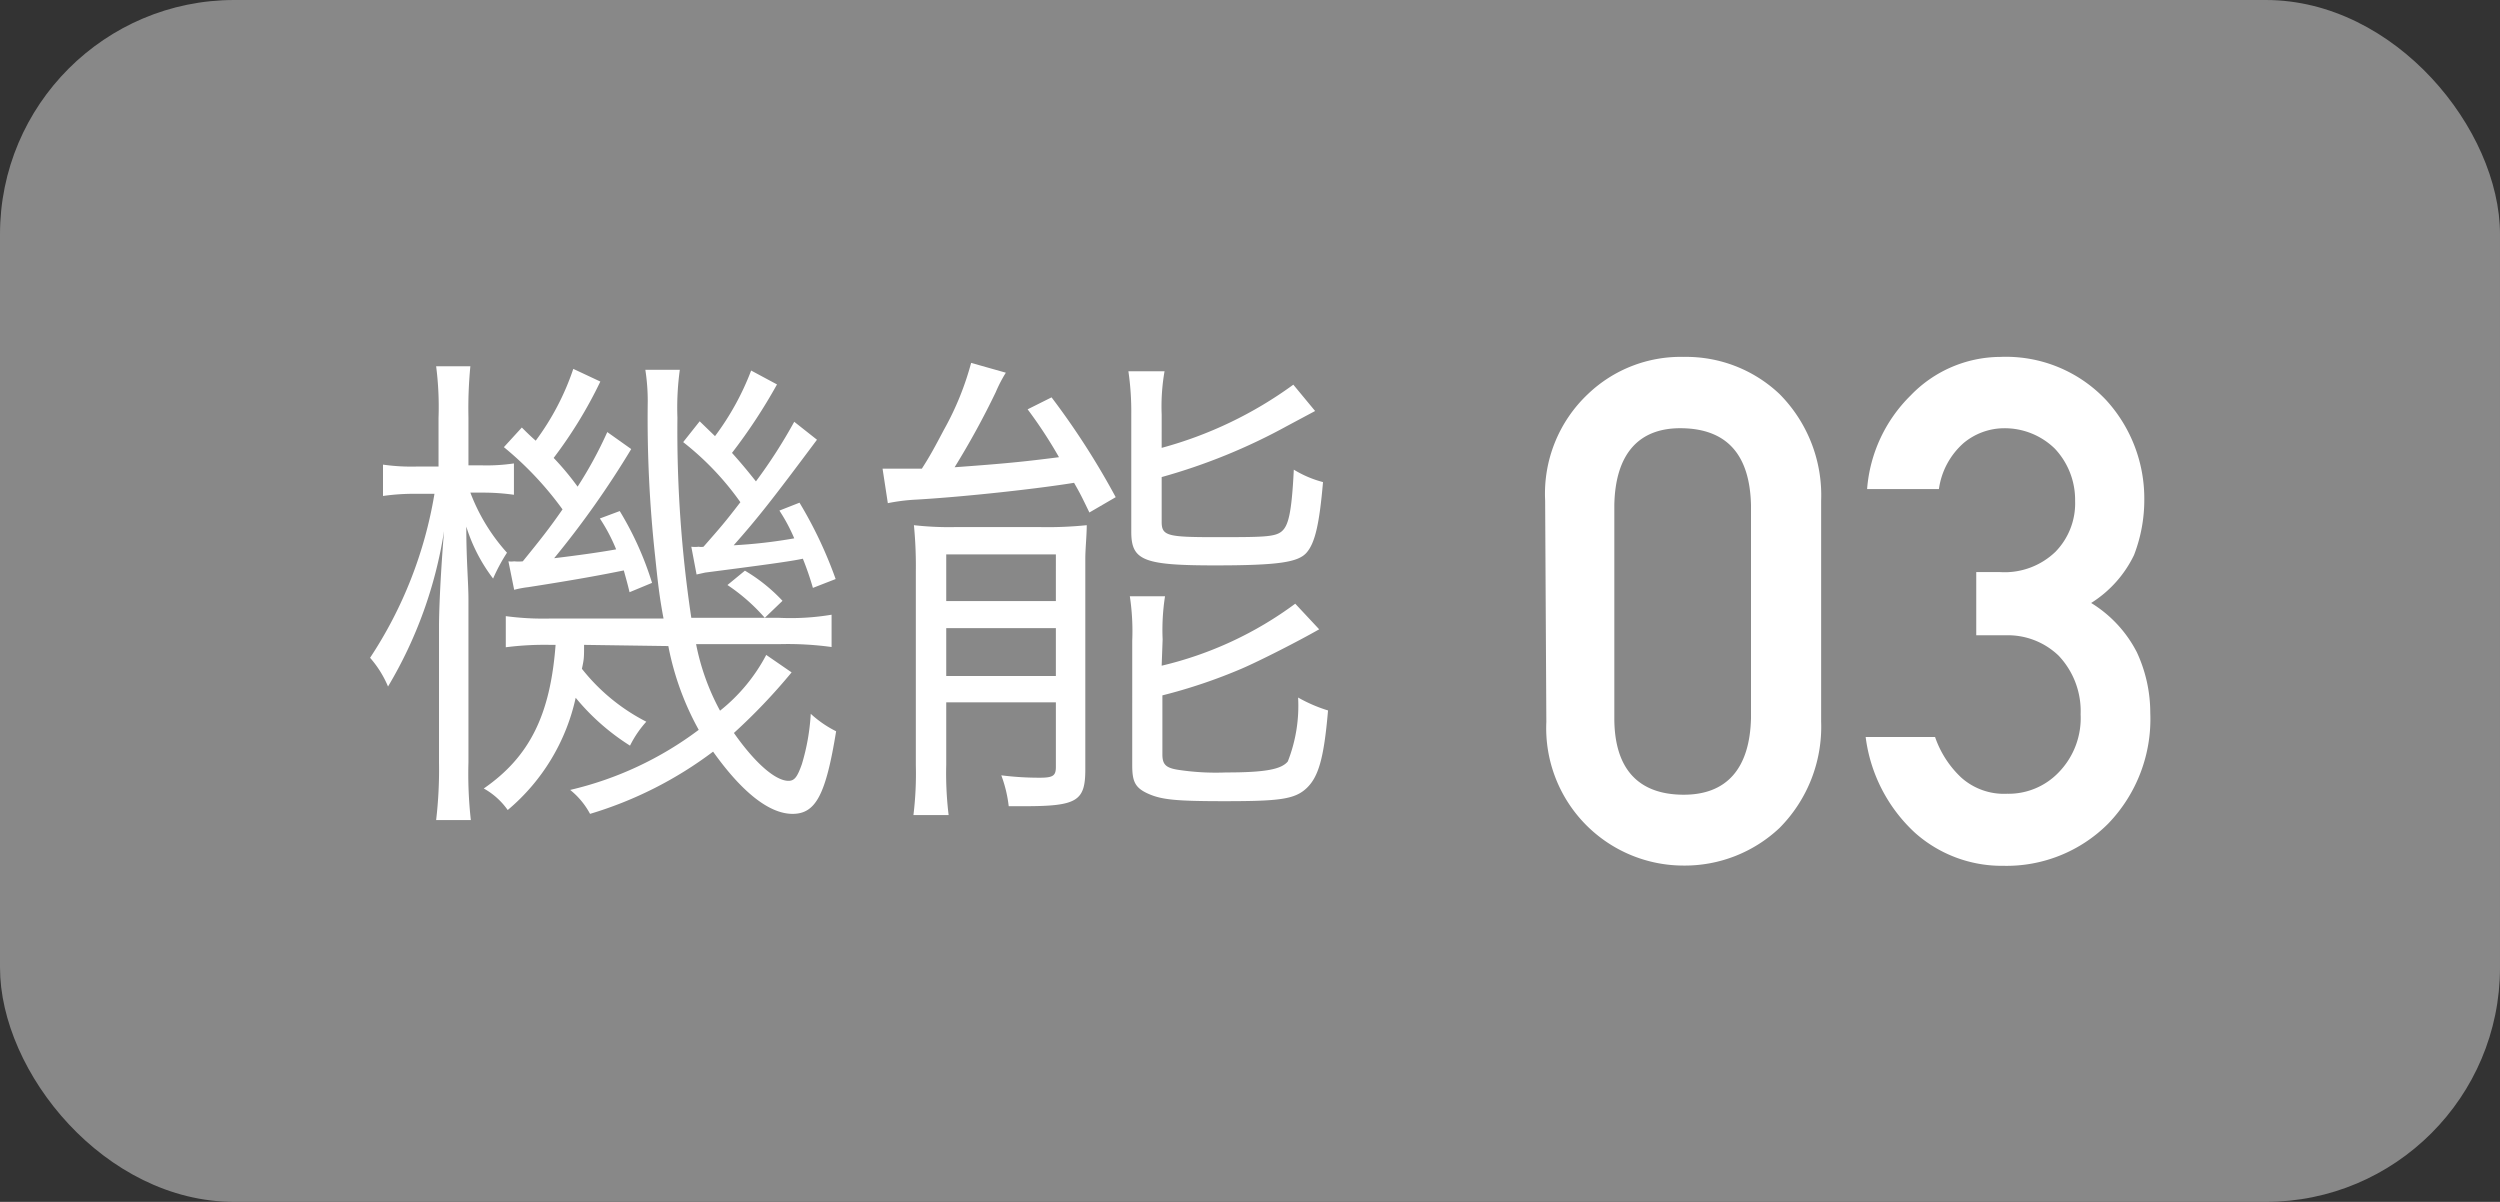 <svg xmlns="http://www.w3.org/2000/svg" width="104.44" height="50.21" viewBox="0 0 104.44 50.21"><rect x="0" y="0" width="104.44" height="50.21" fill="#333333" stroke="none"/><defs><style>.cls-1{fill:#888;}.cls-2{fill:#fff;}</style></defs><g id="レイヤー_2" data-name="レイヤー 2"><g id="レイヤー_1-2" data-name="レイヤー 1"><rect class="cls-1" width="104.44" height="50.21" rx="9.79"/><path class="cls-2" d="M18.32,17.46a13.25,13.25,0,0,0-.1-2.16h1.43a18.2,18.2,0,0,0-.08,2.14v2h.55a7.8,7.8,0,0,0,1.35-.08v1.31a9.13,9.13,0,0,0-1.32-.09h-.5a7.94,7.94,0,0,0,1.53,2.51,7.35,7.35,0,0,0-.58,1.08A7,7,0,0,1,19.48,22c0,1.43.09,2.33.09,3.05v6.8a17.43,17.43,0,0,0,.1,2.41H18.22a18.11,18.11,0,0,0,.12-2.41V26.19c0-.81.08-2.42.21-4a18.06,18.06,0,0,1-2.34,6.49,4.37,4.37,0,0,0-.75-1.2,17.64,17.64,0,0,0,2.69-6.85h-.72a9.09,9.09,0,0,0-1.43.09V19.41a8.41,8.41,0,0,0,1.43.08h.89Zm6.08,9.48c0,.54,0,.58-.09,1A8.15,8.15,0,0,0,27,30.15a4.37,4.37,0,0,0-.68,1,9.45,9.45,0,0,1-2.27-2,8.49,8.49,0,0,1-2.84,4.69,3,3,0,0,0-1-.9c1.91-1.32,2.78-3.07,3-6H23a12.76,12.76,0,0,0-1.87.1v-1.3a11.88,11.88,0,0,0,1.87.1h4.72c-.18-.95-.24-1.54-.35-2.59a53.13,53.13,0,0,1-.31-6.49,8.52,8.52,0,0,0-.1-1.31H28.4a11.56,11.56,0,0,0-.1,2,52.55,52.55,0,0,0,.58,8.36h3.67a10.27,10.27,0,0,0,2.19-.13v1.35a13.46,13.46,0,0,0-2.19-.12H29.08a9.73,9.73,0,0,0,1,2.78,7.31,7.31,0,0,0,1.93-2.33l1.06.73a24.47,24.47,0,0,1-2.41,2.53c.89,1.27,1.74,2,2.28,2,.25,0,.37-.16.56-.7a9,9,0,0,0,.37-2.1,4.58,4.58,0,0,0,1.06.73C34.5,33.2,34.08,34,33.11,34S31,33.1,29.79,31.4A16.28,16.28,0,0,1,24.65,34,3.25,3.25,0,0,0,23.82,33a14.38,14.38,0,0,0,5.37-2.51,11.81,11.81,0,0,1-1.27-3.5Zm.68-11a18.54,18.54,0,0,1-1.95,3.19,11.55,11.55,0,0,1,1,1.2,17,17,0,0,0,1.24-2.28l1,.71a38.24,38.24,0,0,1-3.22,4.56c1-.12,1.93-.25,2.59-.37a7.3,7.3,0,0,0-.68-1.29l.83-.31a13.31,13.31,0,0,1,1.35,3l-.94.39c-.1-.42-.14-.54-.24-.91-.88.18-2,.39-4,.7a4.21,4.21,0,0,0-.58.11l-.24-1.19a.84.84,0,0,0,.24,0,1.72,1.72,0,0,0,.36,0c.74-.91,1.12-1.39,1.66-2.17a13.86,13.86,0,0,0-2.45-2.6l.75-.82c.16.16.35.35.58.55a10.76,10.76,0,0,0,1.57-3Zm3.8,6.9a1.28,1.28,0,0,0,.31,0,.51.51,0,0,0,.2,0c.71-.81.88-1,1.54-1.86a11.88,11.88,0,0,0-2.39-2.51l.69-.87.64.62a11.23,11.23,0,0,0,1.51-2.74l1.08.58a22.84,22.84,0,0,1-1.88,2.86c.41.46.6.69,1,1.19a21.5,21.5,0,0,0,1.6-2.49l.95.75c-1.88,2.52-2.47,3.27-3.48,4.41a21,21,0,0,0,2.53-.29,7.22,7.22,0,0,0-.62-1.16L33.4,21a17.69,17.69,0,0,1,1.51,3.19l-.95.37a12.48,12.48,0,0,0-.42-1.22c-.48.11-1.84.29-4.08.58L29.1,24Zm2.24,1a7.06,7.06,0,0,1,1.57,1.26l-.74.71a7.83,7.83,0,0,0-1.56-1.37Z"/><path class="cls-2" d="M36.87,19.58l.92,0,.72,0c.35-.54.56-.94.92-1.62a12.15,12.15,0,0,0,1.14-2.8l1.45.41a5.71,5.71,0,0,0-.42.81,33.8,33.8,0,0,1-1.72,3.14c2.07-.15,2.88-.23,4.36-.42a18.78,18.78,0,0,0-1.31-2l1-.5a32.11,32.11,0,0,1,2.68,4.17l-1.1.64c-.31-.64-.37-.77-.64-1.24-1.54.25-4.52.58-6.56.7a8.08,8.08,0,0,0-1.22.15Zm1.39,4.27a17.62,17.62,0,0,0-.08-1.91,13,13,0,0,0,1.68.08h3.63a16,16,0,0,0,1.91-.08c0,.4-.06,1-.06,1.39v8.81c0,1.33-.34,1.54-2.56,1.54-.14,0-.37,0-.64,0a5.39,5.39,0,0,0-.31-1.29,12.69,12.69,0,0,0,1.6.1c.56,0,.68-.08.68-.45V29.34H39.53v2.6a14.51,14.51,0,0,0,.1,2.11H38.16a14.24,14.24,0,0,0,.1-2.07Zm1.27,1.26h4.58V23.16H39.53Zm0,3.13h4.58v-2H39.53Zm9-9.53a16.77,16.77,0,0,0,5.5-2.64l.91,1.1-1.16.62a24.54,24.54,0,0,1-5.25,2.14V21.8c0,.58.23.64,2.2.64s2.51,0,2.8-.23.43-.75.52-2.59a4.53,4.53,0,0,0,1.22.52c-.15,1.74-.33,2.53-.68,2.94s-1.17.54-3.84.54c-3,0-3.49-.21-3.49-1.41V17.32a11.64,11.64,0,0,0-.12-1.81h1.51a8.54,8.54,0,0,0-.12,1.81Zm0,9.1a15.24,15.24,0,0,0,5.58-2.59l1,1.07c-.91.52-2.51,1.33-3.23,1.64a22.16,22.16,0,0,1-3.32,1.12v2.47c0,.42.15.56.66.64a10.45,10.45,0,0,0,2,.11c1.64,0,2.31-.13,2.58-.46a6.35,6.35,0,0,0,.43-2.67,6.2,6.2,0,0,0,1.25.54c-.17,2-.4,2.78-.9,3.25s-1.16.54-3.44.54c-2,0-2.61-.06-3.17-.31s-.67-.52-.67-1.2V26.77a9.75,9.75,0,0,0-.1-1.86h1.47a9.14,9.14,0,0,0-.1,1.8Z"/><path class="cls-2" d="M64.55,20.91a5.72,5.72,0,0,1,1.79-4.45,5.6,5.6,0,0,1,4-1.55,5.67,5.67,0,0,1,4,1.55,6,6,0,0,1,1.74,4.46v9.22a6,6,0,0,1-1.74,4.45,5.77,5.77,0,0,1-4,1.57,5.74,5.74,0,0,1-5.74-6Zm8.6.19c-.05-2.1-1-3.17-2.86-3.21S67.48,19,67.44,21.1V30c0,2.12,1,3.18,2.85,3.2S73.1,32.1,73.15,30Z"/><path class="cls-2" d="M82.56,23.9h1a3.06,3.06,0,0,0,2.31-.85,2.9,2.9,0,0,0,.82-2.13,3.12,3.12,0,0,0-.85-2.18,3,3,0,0,0-2.11-.85,2.66,2.66,0,0,0-1.7.62A3.14,3.14,0,0,0,81,20.43H78a6.15,6.15,0,0,1,1.82-3.91,5.23,5.23,0,0,1,3.75-1.61A5.74,5.74,0,0,1,88,16.73a6.09,6.09,0,0,1,1.58,4.13,6.38,6.38,0,0,1-.43,2.33,4.84,4.84,0,0,1-1.79,2,5.19,5.19,0,0,1,1.91,2.06,6,6,0,0,1,.56,2.53,6.29,6.29,0,0,1-1.76,4.63,6,6,0,0,1-4.39,1.76A5.45,5.45,0,0,1,80,34.79a6.56,6.56,0,0,1-2.06-4h2.9a4.18,4.18,0,0,0,1.1,1.7,2.68,2.68,0,0,0,1.91.67,2.9,2.9,0,0,0,2.16-.9,3.25,3.25,0,0,0,.91-2.42A3.37,3.37,0,0,0,86,27.39a3.06,3.06,0,0,0-2.22-.85H82.56Z"/></g></g></svg>